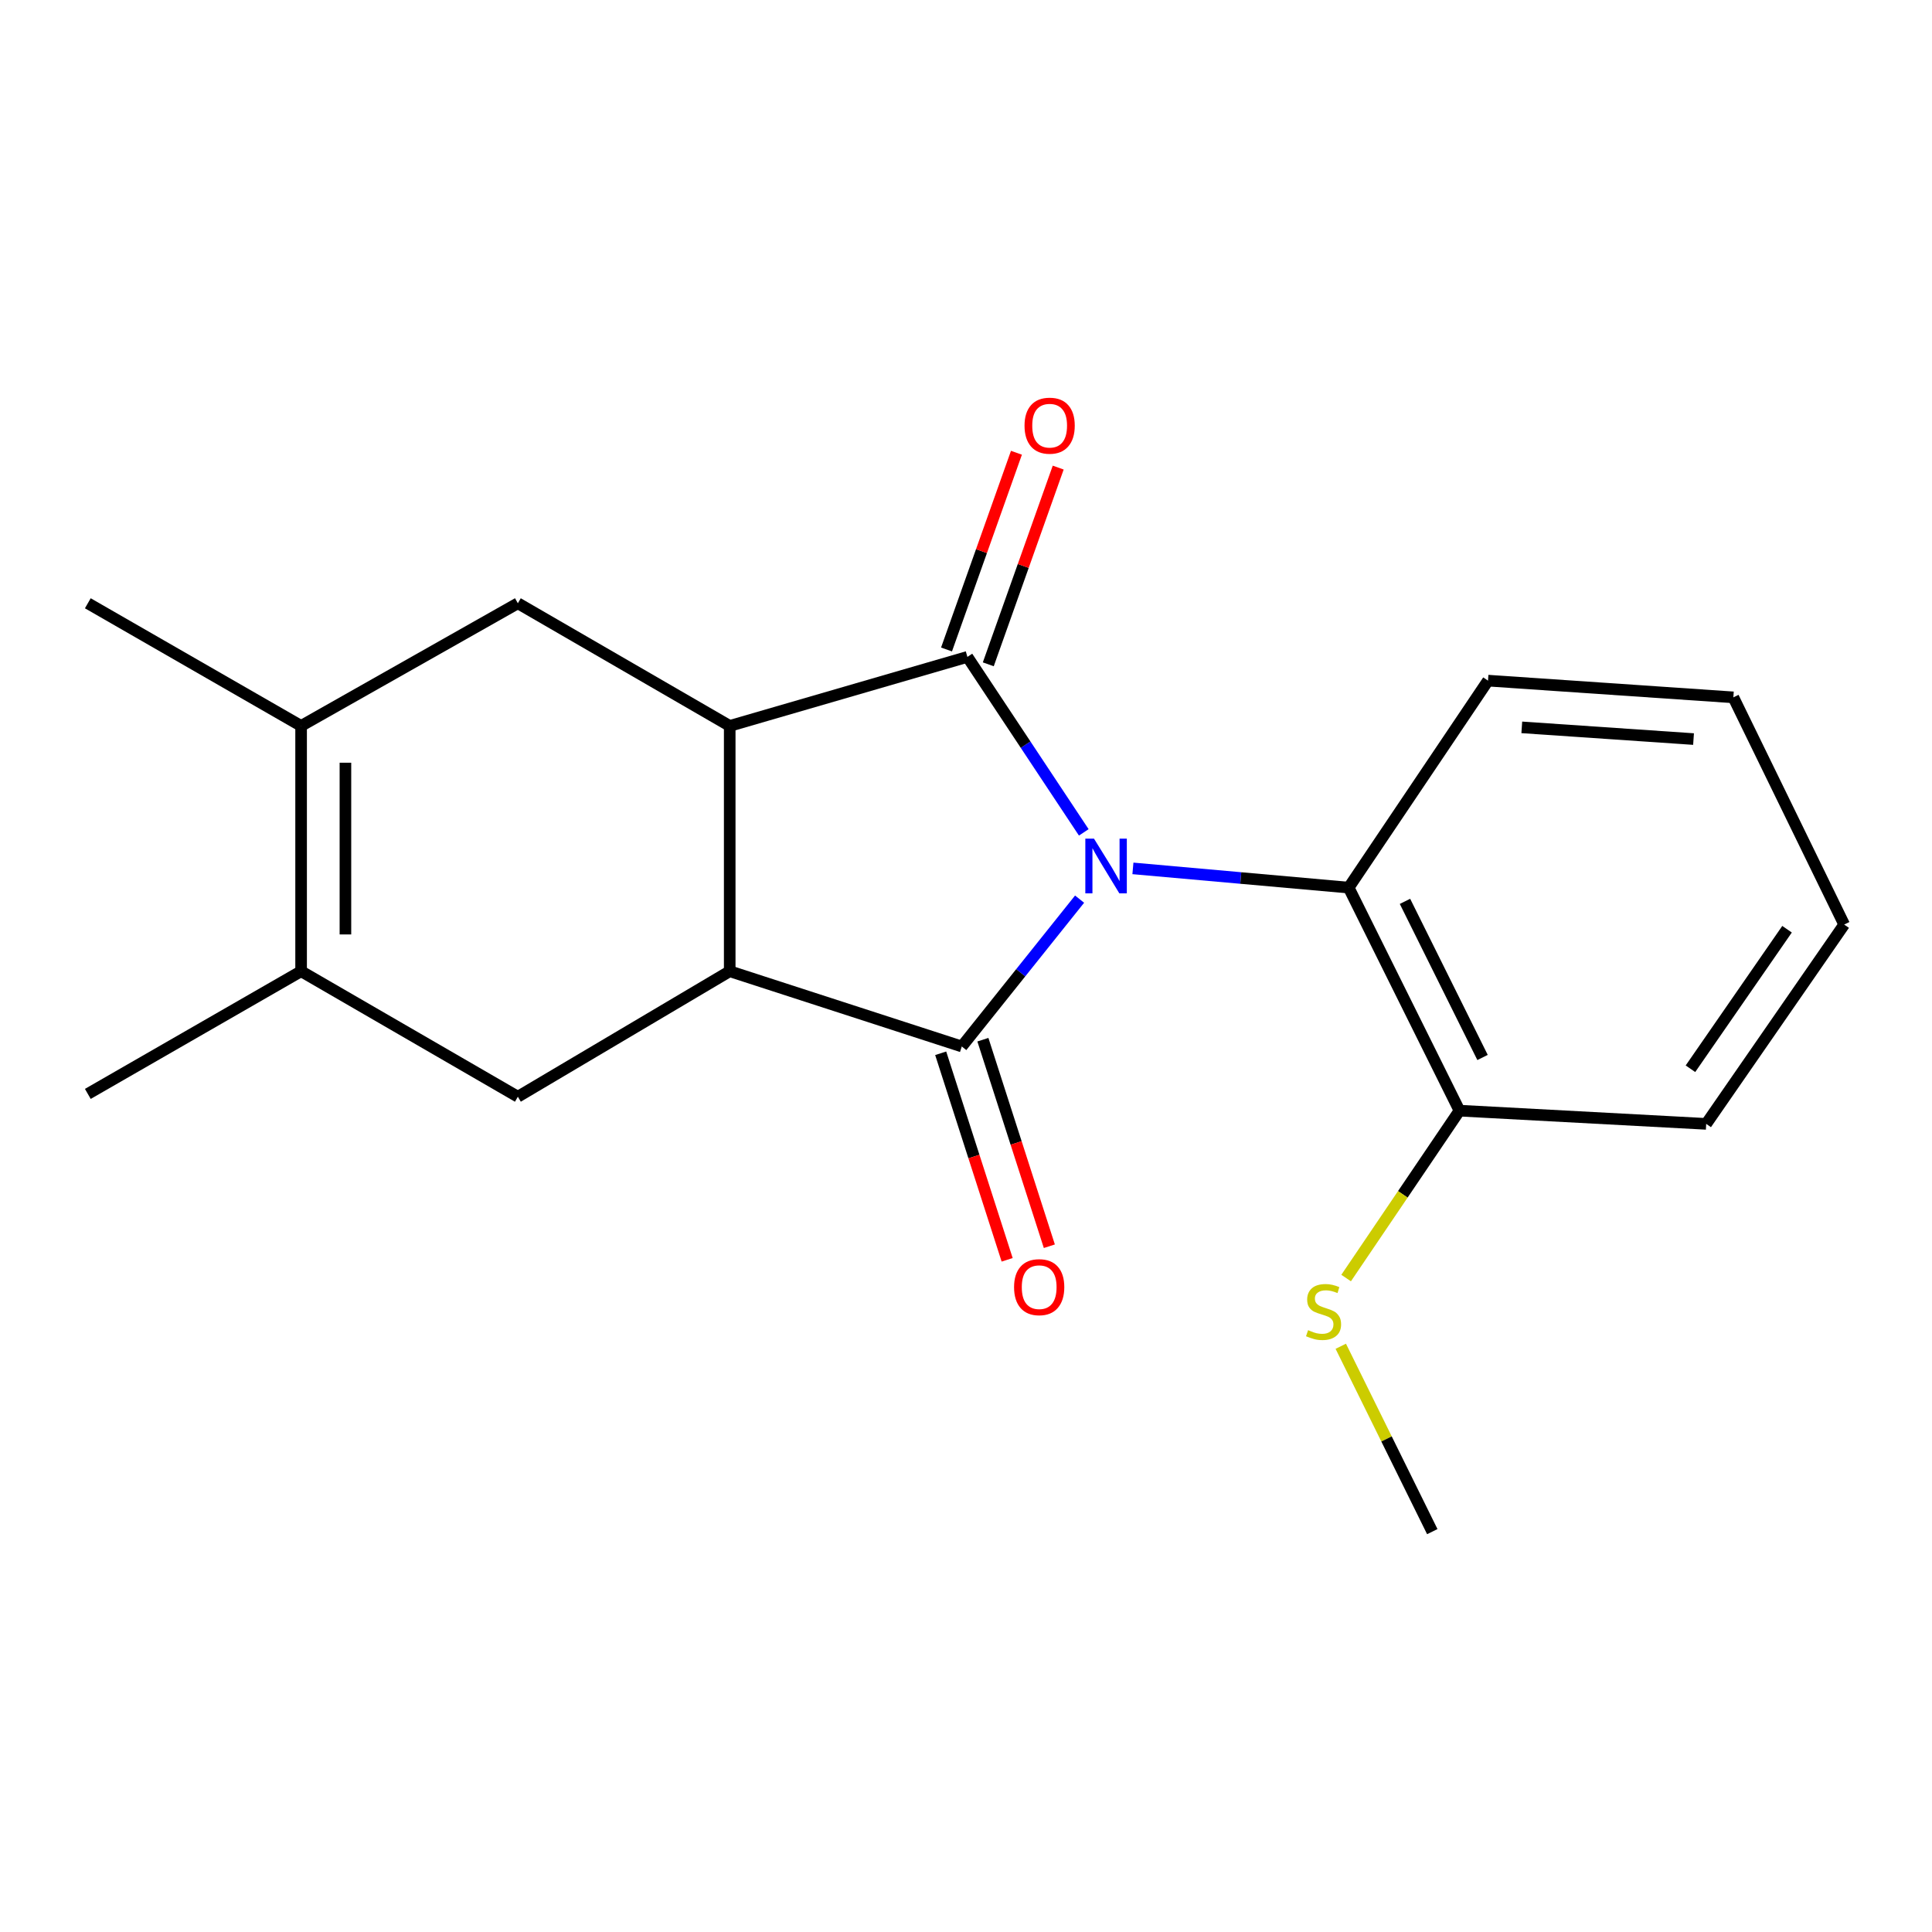 <?xml version='1.0' encoding='iso-8859-1'?>
<svg version='1.1' baseProfile='full'
              xmlns='http://www.w3.org/2000/svg'
                      xmlns:rdkit='http://www.rdkit.org/xml'
                      xmlns:xlink='http://www.w3.org/1999/xlink'
                  xml:space='preserve'
width='1000px' height='1000px' viewBox='0 0 1000 1000'>
<!-- END OF HEADER -->
<rect style='opacity:1.0;fill:#FFFFFF;stroke:none' width='1000' height='1000' x='0' y='0'> </rect>
<path class='bond-0' d='M 560.961,430.833 L 530.844,385.422' style='fill:none;fill-rule:evenodd;stroke:#0000FF;stroke-width:6px;stroke-linecap:butt;stroke-linejoin:miter;stroke-opacity:1' />
<path class='bond-0' d='M 530.844,385.422 L 500.726,340.01' style='fill:none;fill-rule:evenodd;stroke:#000000;stroke-width:6px;stroke-linecap:butt;stroke-linejoin:miter;stroke-opacity:1' />
<path class='bond-1' d='M 558.795,465.39 L 528.308,503.525' style='fill:none;fill-rule:evenodd;stroke:#0000FF;stroke-width:6px;stroke-linecap:butt;stroke-linejoin:miter;stroke-opacity:1' />
<path class='bond-1' d='M 528.308,503.525 L 497.821,541.659' style='fill:none;fill-rule:evenodd;stroke:#000000;stroke-width:6px;stroke-linecap:butt;stroke-linejoin:miter;stroke-opacity:1' />
<path class='bond-4' d='M 586.397,449.478 L 642.232,454.454' style='fill:none;fill-rule:evenodd;stroke:#0000FF;stroke-width:6px;stroke-linecap:butt;stroke-linejoin:miter;stroke-opacity:1' />
<path class='bond-4' d='M 642.232,454.454 L 698.068,459.43' style='fill:none;fill-rule:evenodd;stroke:#000000;stroke-width:6px;stroke-linecap:butt;stroke-linejoin:miter;stroke-opacity:1' />
<path class='bond-3' d='M 500.726,340.01 L 377.7,375.734' style='fill:none;fill-rule:evenodd;stroke:#000000;stroke-width:6px;stroke-linecap:butt;stroke-linejoin:miter;stroke-opacity:1' />
<path class='bond-9' d='M 511.534,343.852 L 529.631,292.939' style='fill:none;fill-rule:evenodd;stroke:#000000;stroke-width:6px;stroke-linecap:butt;stroke-linejoin:miter;stroke-opacity:1' />
<path class='bond-9' d='M 529.631,292.939 L 547.727,242.026' style='fill:none;fill-rule:evenodd;stroke:#FF0000;stroke-width:6px;stroke-linecap:butt;stroke-linejoin:miter;stroke-opacity:1' />
<path class='bond-9' d='M 489.918,336.169 L 508.015,285.256' style='fill:none;fill-rule:evenodd;stroke:#000000;stroke-width:6px;stroke-linecap:butt;stroke-linejoin:miter;stroke-opacity:1' />
<path class='bond-9' d='M 508.015,285.256 L 526.111,234.343' style='fill:none;fill-rule:evenodd;stroke:#FF0000;stroke-width:6px;stroke-linecap:butt;stroke-linejoin:miter;stroke-opacity:1' />
<path class='bond-2' d='M 497.821,541.659 L 377.7,502.711' style='fill:none;fill-rule:evenodd;stroke:#000000;stroke-width:6px;stroke-linecap:butt;stroke-linejoin:miter;stroke-opacity:1' />
<path class='bond-10' d='M 486.902,545.173 L 504.1,598.624' style='fill:none;fill-rule:evenodd;stroke:#000000;stroke-width:6px;stroke-linecap:butt;stroke-linejoin:miter;stroke-opacity:1' />
<path class='bond-10' d='M 504.1,598.624 L 521.299,652.075' style='fill:none;fill-rule:evenodd;stroke:#FF0000;stroke-width:6px;stroke-linecap:butt;stroke-linejoin:miter;stroke-opacity:1' />
<path class='bond-10' d='M 508.74,538.146 L 525.938,591.597' style='fill:none;fill-rule:evenodd;stroke:#000000;stroke-width:6px;stroke-linecap:butt;stroke-linejoin:miter;stroke-opacity:1' />
<path class='bond-10' d='M 525.938,591.597 L 543.137,645.048' style='fill:none;fill-rule:evenodd;stroke:#FF0000;stroke-width:6px;stroke-linecap:butt;stroke-linejoin:miter;stroke-opacity:1' />
<path class='bond-6' d='M 377.7,502.711 L 268.044,567.659' style='fill:none;fill-rule:evenodd;stroke:#000000;stroke-width:6px;stroke-linecap:butt;stroke-linejoin:miter;stroke-opacity:1' />
<path class='bond-20' d='M 377.7,502.711 L 377.7,375.734' style='fill:none;fill-rule:evenodd;stroke:#000000;stroke-width:6px;stroke-linecap:butt;stroke-linejoin:miter;stroke-opacity:1' />
<path class='bond-5' d='M 377.7,375.734 L 268.044,312.252' style='fill:none;fill-rule:evenodd;stroke:#000000;stroke-width:6px;stroke-linecap:butt;stroke-linejoin:miter;stroke-opacity:1' />
<path class='bond-11' d='M 698.068,459.43 L 755.42,574.873' style='fill:none;fill-rule:evenodd;stroke:#000000;stroke-width:6px;stroke-linecap:butt;stroke-linejoin:miter;stroke-opacity:1' />
<path class='bond-11' d='M 727.216,466.539 L 767.362,547.349' style='fill:none;fill-rule:evenodd;stroke:#000000;stroke-width:6px;stroke-linecap:butt;stroke-linejoin:miter;stroke-opacity:1' />
<path class='bond-15' d='M 698.068,459.43 L 770.191,352.296' style='fill:none;fill-rule:evenodd;stroke:#000000;stroke-width:6px;stroke-linecap:butt;stroke-linejoin:miter;stroke-opacity:1' />
<path class='bond-8' d='M 268.044,312.252 L 155.851,375.734' style='fill:none;fill-rule:evenodd;stroke:#000000;stroke-width:6px;stroke-linecap:butt;stroke-linejoin:miter;stroke-opacity:1' />
<path class='bond-7' d='M 268.044,567.659 L 155.851,502.711' style='fill:none;fill-rule:evenodd;stroke:#000000;stroke-width:6px;stroke-linecap:butt;stroke-linejoin:miter;stroke-opacity:1' />
<path class='bond-14' d='M 155.851,502.711 L 45.455,566.206' style='fill:none;fill-rule:evenodd;stroke:#000000;stroke-width:6px;stroke-linecap:butt;stroke-linejoin:miter;stroke-opacity:1' />
<path class='bond-22' d='M 155.851,502.711 L 155.851,375.734' style='fill:none;fill-rule:evenodd;stroke:#000000;stroke-width:6px;stroke-linecap:butt;stroke-linejoin:miter;stroke-opacity:1' />
<path class='bond-22' d='M 178.791,483.665 L 178.791,394.781' style='fill:none;fill-rule:evenodd;stroke:#000000;stroke-width:6px;stroke-linecap:butt;stroke-linejoin:miter;stroke-opacity:1' />
<path class='bond-13' d='M 155.851,375.734 L 45.455,312.252' style='fill:none;fill-rule:evenodd;stroke:#000000;stroke-width:6px;stroke-linecap:butt;stroke-linejoin:miter;stroke-opacity:1' />
<path class='bond-12' d='M 755.42,574.873 L 726.087,618.192' style='fill:none;fill-rule:evenodd;stroke:#000000;stroke-width:6px;stroke-linecap:butt;stroke-linejoin:miter;stroke-opacity:1' />
<path class='bond-12' d='M 726.087,618.192 L 696.753,661.512' style='fill:none;fill-rule:evenodd;stroke:#CCCC00;stroke-width:6px;stroke-linecap:butt;stroke-linejoin:miter;stroke-opacity:1' />
<path class='bond-16' d='M 755.42,574.873 L 883.123,581.717' style='fill:none;fill-rule:evenodd;stroke:#000000;stroke-width:6px;stroke-linecap:butt;stroke-linejoin:miter;stroke-opacity:1' />
<path class='bond-17' d='M 693.983,696.827 L 717.666,744.799' style='fill:none;fill-rule:evenodd;stroke:#CCCC00;stroke-width:6px;stroke-linecap:butt;stroke-linejoin:miter;stroke-opacity:1' />
<path class='bond-17' d='M 717.666,744.799 L 741.349,792.771' style='fill:none;fill-rule:evenodd;stroke:#000000;stroke-width:6px;stroke-linecap:butt;stroke-linejoin:miter;stroke-opacity:1' />
<path class='bond-18' d='M 770.191,352.296 L 897.181,360.95' style='fill:none;fill-rule:evenodd;stroke:#000000;stroke-width:6px;stroke-linecap:butt;stroke-linejoin:miter;stroke-opacity:1' />
<path class='bond-18' d='M 787.68,376.482 L 876.573,382.54' style='fill:none;fill-rule:evenodd;stroke:#000000;stroke-width:6px;stroke-linecap:butt;stroke-linejoin:miter;stroke-opacity:1' />
<path class='bond-21' d='M 883.123,581.717 L 954.545,478.547' style='fill:none;fill-rule:evenodd;stroke:#000000;stroke-width:6px;stroke-linecap:butt;stroke-linejoin:miter;stroke-opacity:1' />
<path class='bond-21' d='M 874.975,553.183 L 924.97,480.965' style='fill:none;fill-rule:evenodd;stroke:#000000;stroke-width:6px;stroke-linecap:butt;stroke-linejoin:miter;stroke-opacity:1' />
<path class='bond-19' d='M 897.181,360.95 L 954.545,478.547' style='fill:none;fill-rule:evenodd;stroke:#000000;stroke-width:6px;stroke-linecap:butt;stroke-linejoin:miter;stroke-opacity:1' />
<path  class='atom-0' d='M 566.246 434.08
L 575.526 449.08
Q 576.446 450.56, 577.926 453.24
Q 579.406 455.92, 579.486 456.08
L 579.486 434.08
L 583.246 434.08
L 583.246 462.4
L 579.366 462.4
L 569.406 446
Q 568.246 444.08, 567.006 441.88
Q 565.806 439.68, 565.446 439
L 565.446 462.4
L 561.766 462.4
L 561.766 434.08
L 566.246 434.08
' fill='#0000FF'/>
<path  class='atom-10' d='M 530.294 220.327
Q 530.294 213.527, 533.654 209.727
Q 537.014 205.927, 543.294 205.927
Q 549.574 205.927, 552.934 209.727
Q 556.294 213.527, 556.294 220.327
Q 556.294 227.207, 552.894 231.127
Q 549.494 235.007, 543.294 235.007
Q 537.054 235.007, 533.654 231.127
Q 530.294 227.247, 530.294 220.327
M 543.294 231.807
Q 547.614 231.807, 549.934 228.927
Q 552.294 226.007, 552.294 220.327
Q 552.294 214.767, 549.934 211.967
Q 547.614 209.127, 543.294 209.127
Q 538.974 209.127, 536.614 211.927
Q 534.294 214.727, 534.294 220.327
Q 534.294 226.047, 536.614 228.927
Q 538.974 231.807, 543.294 231.807
' fill='#FF0000'/>
<path  class='atom-11' d='M 524.878 666.231
Q 524.878 659.431, 528.238 655.631
Q 531.598 651.831, 537.878 651.831
Q 544.158 651.831, 547.518 655.631
Q 550.878 659.431, 550.878 666.231
Q 550.878 673.111, 547.478 677.031
Q 544.078 680.911, 537.878 680.911
Q 531.638 680.911, 528.238 677.031
Q 524.878 673.151, 524.878 666.231
M 537.878 677.711
Q 542.198 677.711, 544.518 674.831
Q 546.878 671.911, 546.878 666.231
Q 546.878 660.671, 544.518 657.871
Q 542.198 655.031, 537.878 655.031
Q 533.558 655.031, 531.198 657.831
Q 528.878 660.631, 528.878 666.231
Q 528.878 671.951, 531.198 674.831
Q 533.558 677.711, 537.878 677.711
' fill='#FF0000'/>
<path  class='atom-13' d='M 677.068 688.489
Q 677.388 688.609, 678.708 689.169
Q 680.028 689.729, 681.468 690.089
Q 682.948 690.409, 684.388 690.409
Q 687.068 690.409, 688.628 689.129
Q 690.188 687.809, 690.188 685.529
Q 690.188 683.969, 689.388 683.009
Q 688.628 682.049, 687.428 681.529
Q 686.228 681.009, 684.228 680.409
Q 681.708 679.649, 680.188 678.929
Q 678.708 678.209, 677.628 676.689
Q 676.588 675.169, 676.588 672.609
Q 676.588 669.049, 678.988 666.849
Q 681.428 664.649, 686.228 664.649
Q 689.508 664.649, 693.228 666.209
L 692.308 669.289
Q 688.908 667.889, 686.348 667.889
Q 683.588 667.889, 682.068 669.049
Q 680.548 670.169, 680.588 672.129
Q 680.588 673.649, 681.348 674.569
Q 682.148 675.489, 683.268 676.009
Q 684.428 676.529, 686.348 677.129
Q 688.908 677.929, 690.428 678.729
Q 691.948 679.529, 693.028 681.169
Q 694.148 682.769, 694.148 685.529
Q 694.148 689.449, 691.508 691.569
Q 688.908 693.649, 684.548 693.649
Q 682.028 693.649, 680.108 693.089
Q 678.228 692.569, 675.988 691.649
L 677.068 688.489
' fill='#CCCC00'/>
</svg>

